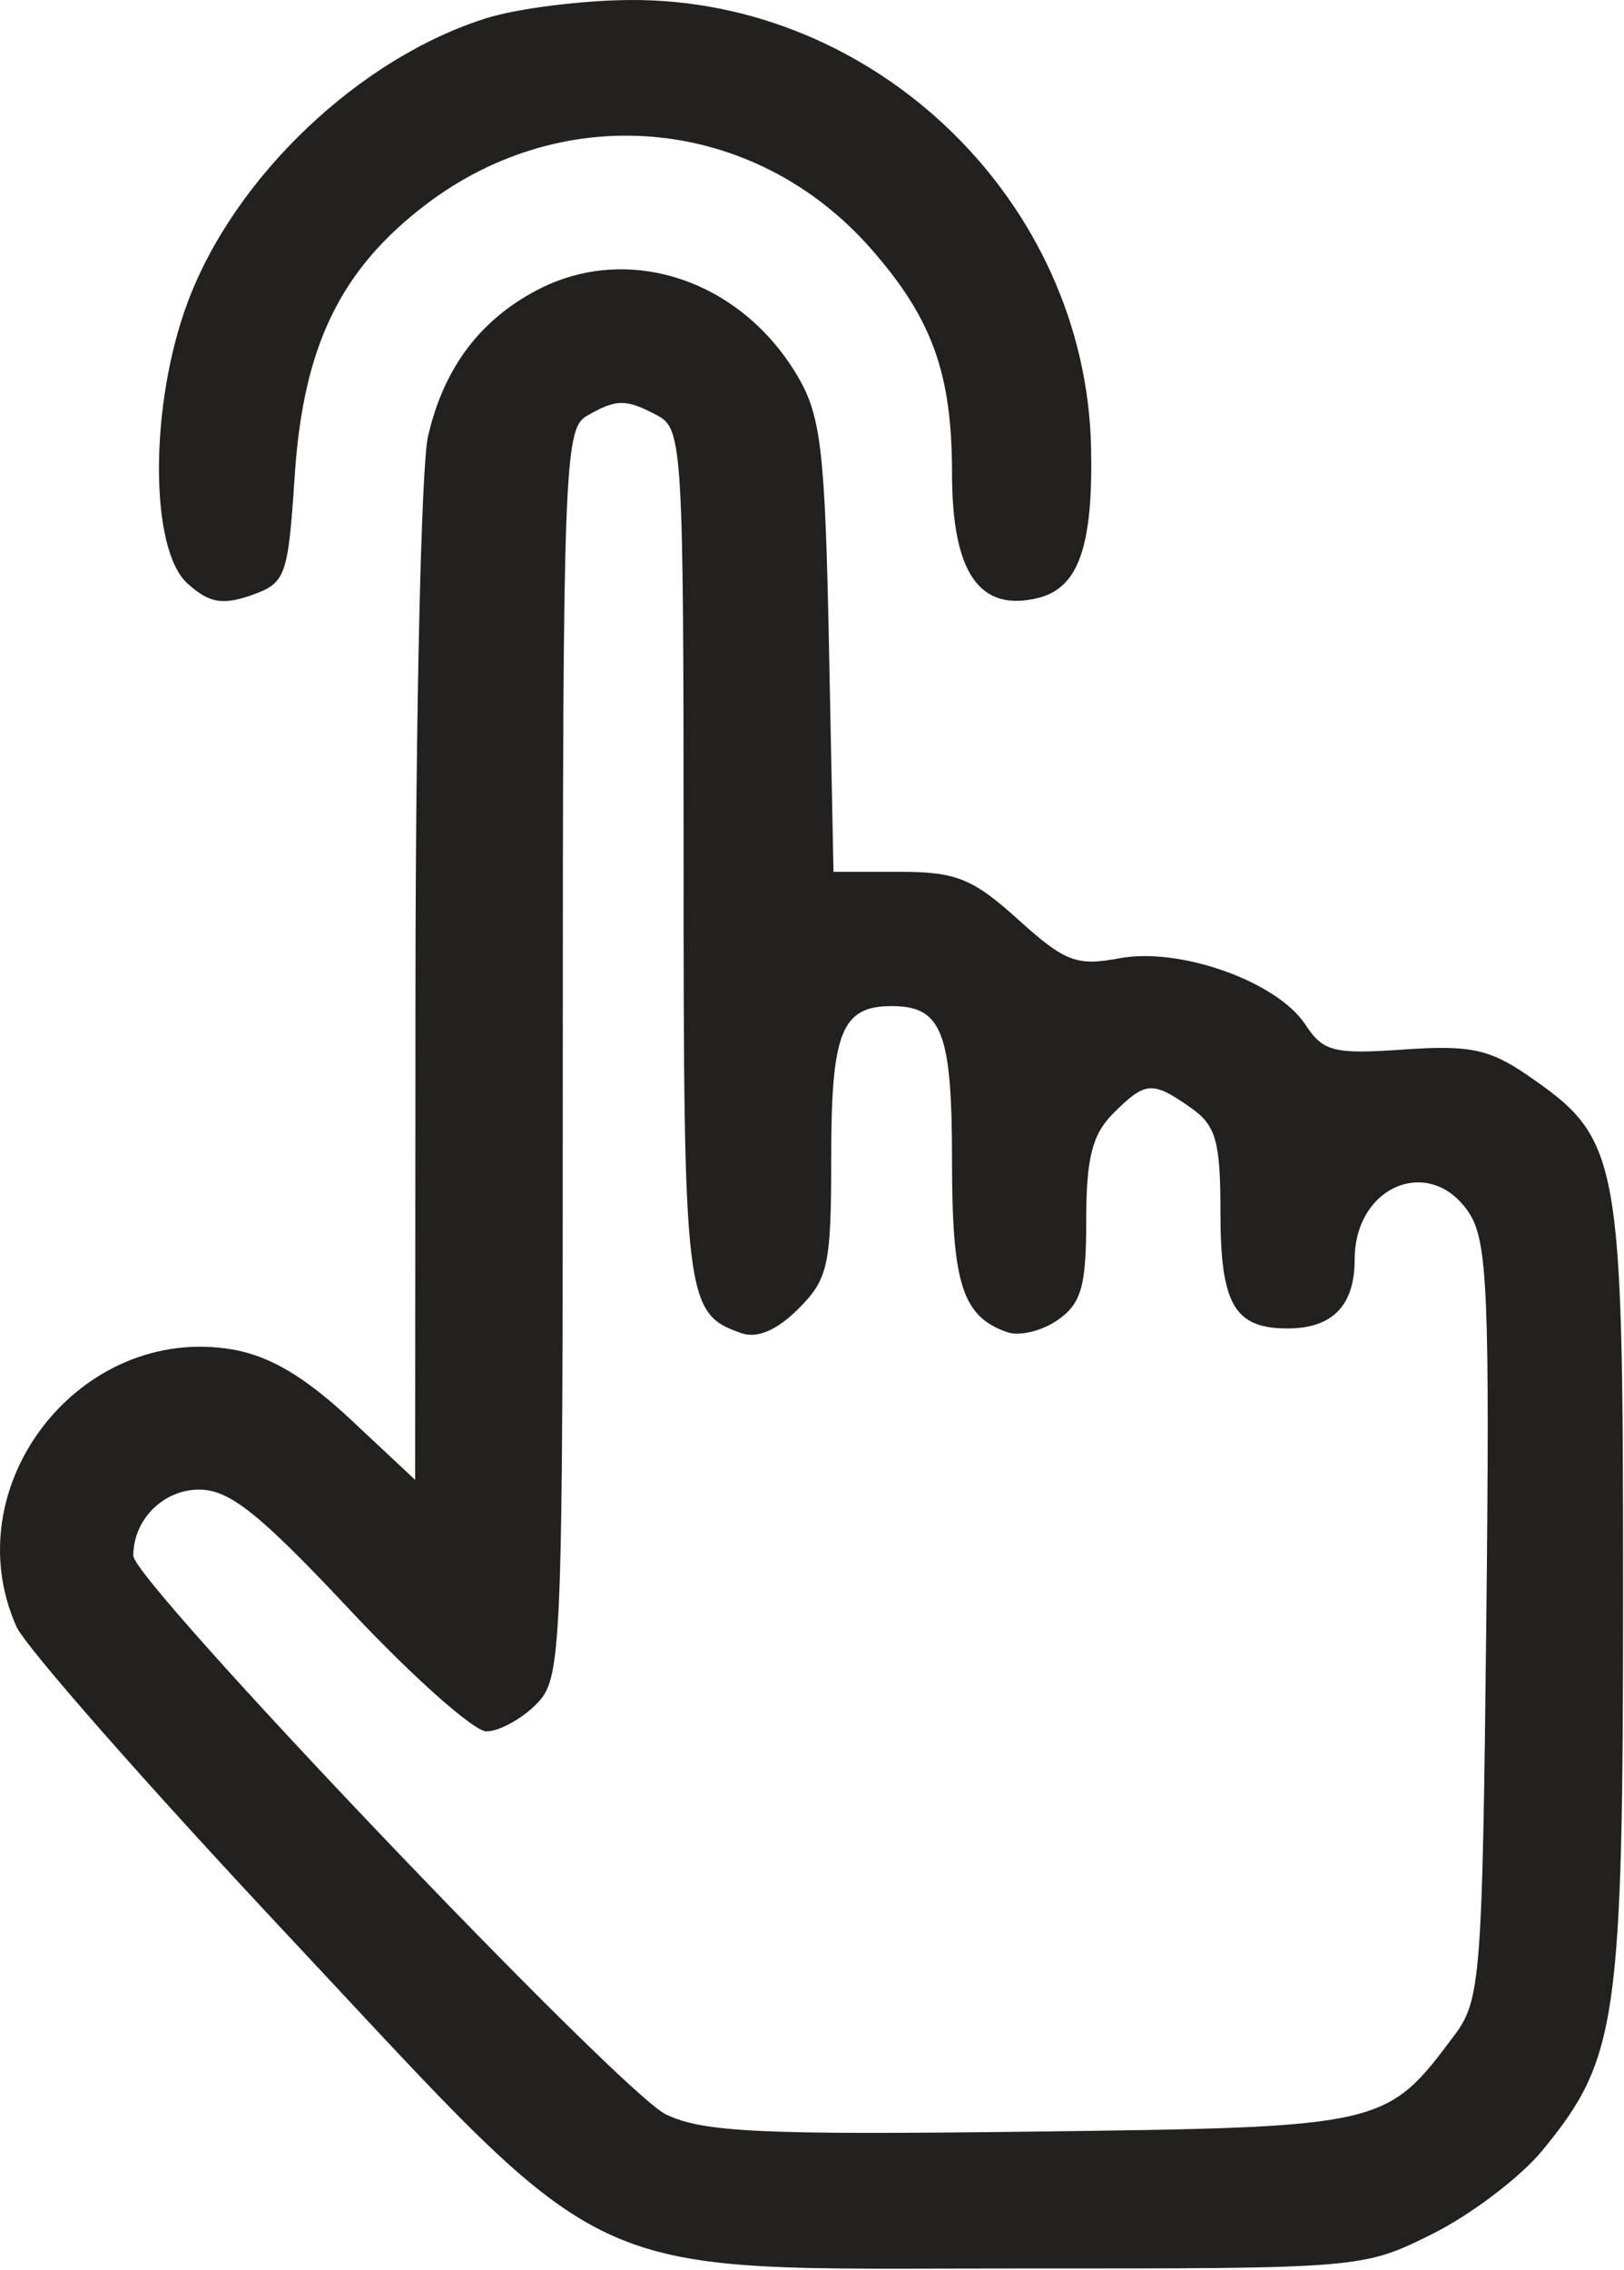 <?xml version="1.0" encoding="UTF-8"?> <svg xmlns="http://www.w3.org/2000/svg" width="121" height="169" viewBox="0 0 121 169" fill="none"> <path fill-rule="evenodd" clip-rule="evenodd" d="M36.256 1.349C26.793 4.308 17.483 13.148 13.986 22.496C11.14 30.101 11.128 40.872 13.962 43.437C15.569 44.891 16.56 45.076 18.712 44.322C21.297 43.417 21.458 42.973 21.961 35.39C22.598 25.776 25.354 20.086 31.724 15.234C42.146 7.295 56.27 8.698 64.902 18.528C69.455 23.714 70.932 27.803 70.932 35.223C70.932 42.663 72.981 45.617 77.376 44.513C80.365 43.763 81.451 40.655 81.292 33.303C80.897 15.027 65.268 -0.121 46.932 0.001C43.357 0.024 38.553 0.631 36.256 1.349ZM40.003 21.605C35.719 23.86 33.065 27.42 31.889 32.487C31.389 34.645 30.969 53.009 30.956 73.297L30.932 110.184L26.099 105.663C22.725 102.507 20.07 100.94 17.304 100.473C5.954 98.555 -3.448 110.626 1.227 121.113C1.89 122.599 10.942 132.891 21.343 143.983C46.247 170.542 42.618 168.887 75.986 168.9C101.485 168.91 101.55 168.904 106.737 166.32C109.596 164.895 113.272 162.108 114.906 160.126C120.518 153.318 120.932 150.452 120.932 118.466C120.932 85.96 120.72 84.812 113.83 80.071C110.98 78.11 109.489 77.799 104.588 78.142C99.377 78.507 98.582 78.305 97.256 76.282C95.161 73.085 87.915 70.503 83.41 71.348C80.217 71.947 79.349 71.616 75.864 68.468C72.477 65.408 71.239 64.91 67.013 64.91H62.101L61.766 48.16C61.475 33.583 61.173 30.97 59.432 28.015C55.186 20.806 46.787 18.035 40.003 21.605ZM43.682 30.99C42.055 31.938 41.932 35.276 41.932 78.46C41.932 123.577 41.875 124.967 39.932 126.91C38.832 128.01 37.172 128.91 36.243 128.91C35.315 128.91 30.754 124.86 26.109 119.91C19.33 112.686 17.105 110.91 14.833 110.91C12.16 110.91 9.932 113.146 9.932 115.828C9.932 117.756 46.27 155.842 49.632 157.438C52.421 158.761 56.744 158.963 76.869 158.71C103.166 158.38 103.267 158.357 108.37 151.527C110.319 148.92 110.449 147.229 110.74 120.753C111.007 96.541 110.834 92.41 109.467 90.324C106.603 85.952 100.932 88.25 100.932 93.781C100.932 97.209 99.273 98.91 95.932 98.91C91.966 98.91 90.932 97.122 90.932 90.267C90.932 84.949 90.603 83.793 88.709 82.467C85.849 80.463 85.34 80.502 82.932 82.91C81.381 84.461 80.932 86.243 80.932 90.853C80.932 95.771 80.567 97.052 78.817 98.278C77.654 99.093 75.967 99.505 75.067 99.195C71.707 98.035 70.932 95.64 70.932 86.419C70.932 76.832 70.181 74.91 66.432 74.91C62.705 74.91 61.932 76.842 61.932 86.155C61.932 94.204 61.712 95.221 59.488 97.445C57.889 99.044 56.419 99.672 55.238 99.26C51.048 97.799 50.932 96.846 50.932 63.754C50.932 33.364 50.848 31.935 48.998 30.945C46.634 29.68 45.92 29.686 43.682 30.99Z" fill="#232020"></path> </svg> 